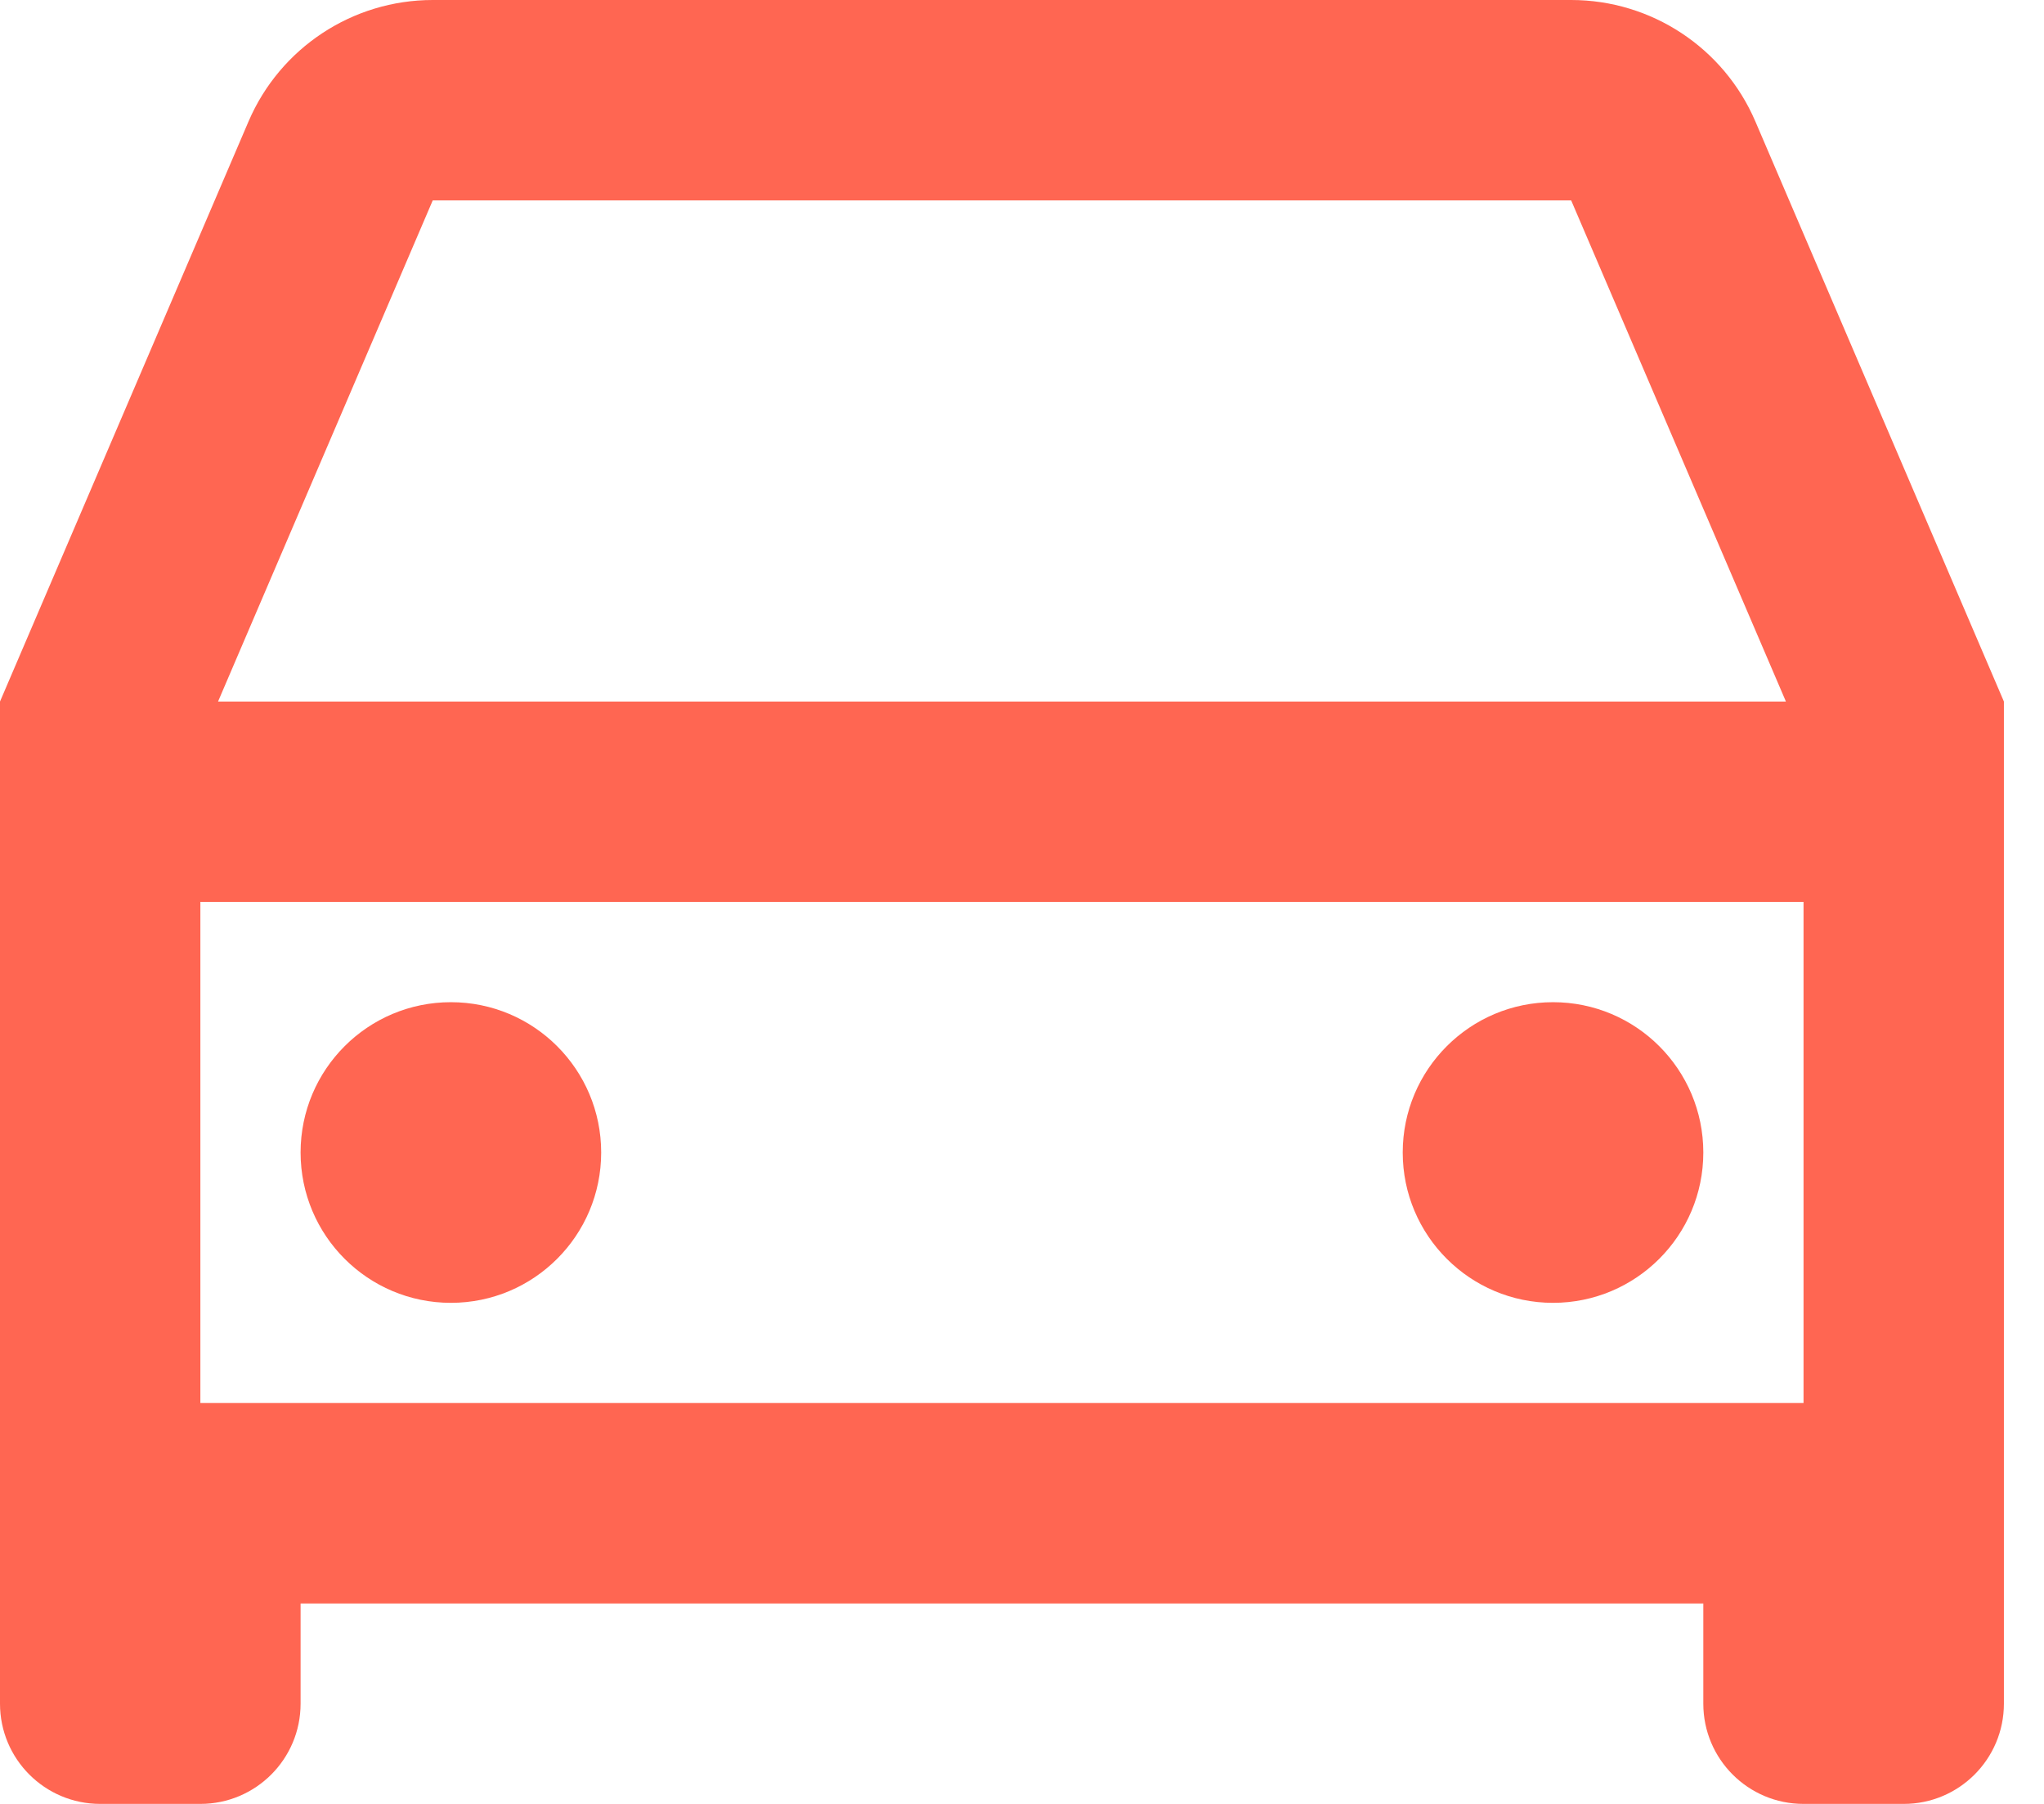 <svg xmlns="http://www.w3.org/2000/svg" fill="none" viewBox="0 0 34 30" height="30" width="34">
<path fill="#FF6652" d="M28.333 26.667H5V28.333C5 29.254 4.254 30 3.333 30H1.667C0.746 30 0 29.254 0 28.333V11.667L4.134 2.02C4.659 0.795 5.865 0 7.198 0H26.135C27.469 0 28.674 0.795 29.199 2.02L33.333 11.667V28.333C33.333 29.254 32.587 30 31.667 30H30C29.079 30 28.333 29.254 28.333 28.333V26.667ZM30 15H3.333V23.333H30V15ZM3.627 11.667H29.707L26.135 3.333H7.198L3.627 11.667ZM7.5 21.667C6.119 21.667 5 20.547 5 19.167C5 17.786 6.119 16.667 7.5 16.667C8.881 16.667 10 17.786 10 19.167C10 20.547 8.881 21.667 7.5 21.667ZM25.833 21.667C24.453 21.667 23.333 20.547 23.333 19.167C23.333 17.786 24.453 16.667 25.833 16.667C27.214 16.667 28.333 17.786 28.333 19.167C28.333 20.547 27.214 21.667 25.833 21.667Z"></path>
</svg>

